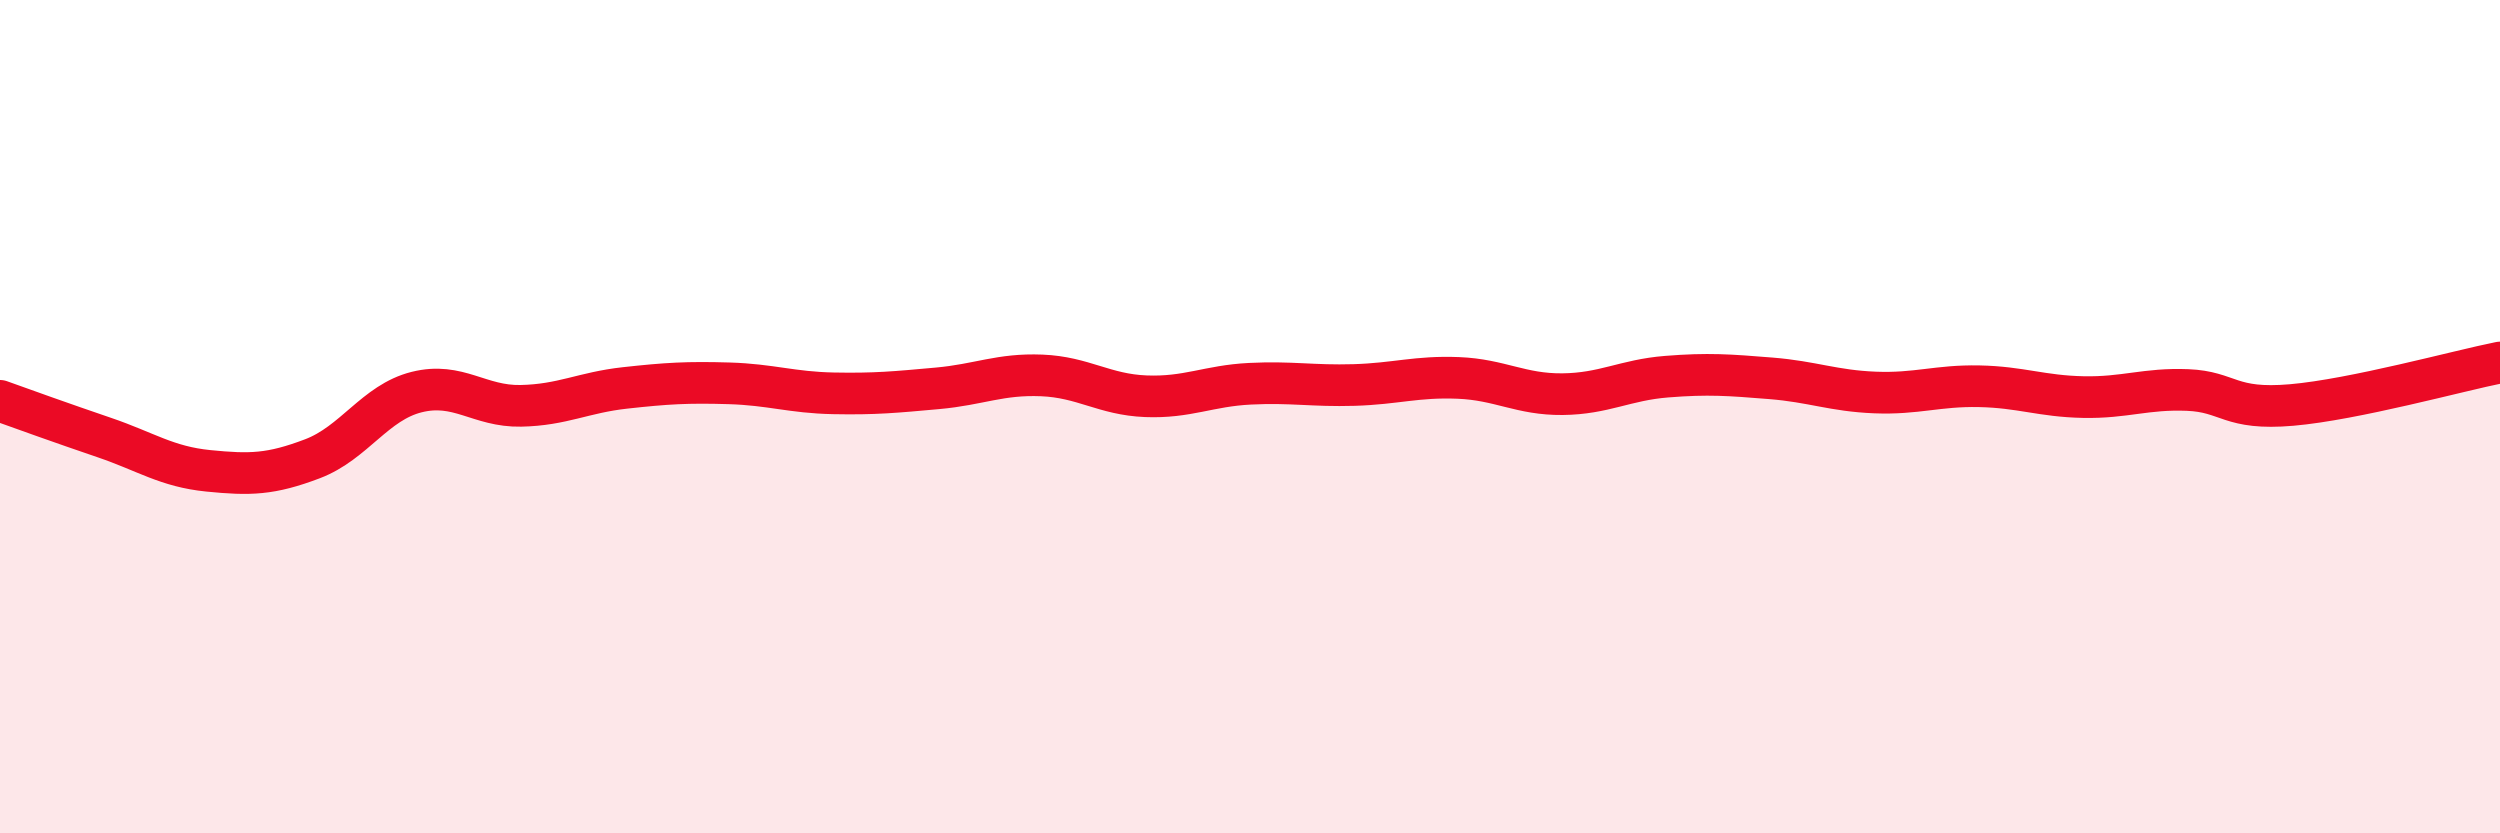
    <svg width="60" height="20" viewBox="0 0 60 20" xmlns="http://www.w3.org/2000/svg">
      <path
        d="M 0,9.62 C 0.5,9.8 1.5,10.16 2.5,10.5 C 3.5,10.84 4,11.2 5,11.3 C 6,11.4 6.5,11.39 7.5,11.01 C 8.5,10.63 9,9.66 10,9.41 C 11,9.16 11.5,9.76 12.5,9.74 C 13.5,9.72 14,9.42 15,9.31 C 16,9.2 16.5,9.17 17.5,9.2 C 18.5,9.23 19,9.42 20,9.44 C 21,9.46 21.5,9.41 22.5,9.32 C 23.5,9.23 24,8.97 25,9.01 C 26,9.05 26.5,9.47 27.5,9.51 C 28.5,9.55 29,9.26 30,9.21 C 31,9.16 31.5,9.27 32.5,9.24 C 33.5,9.21 34,9.03 35,9.07 C 36,9.11 36.5,9.47 37.5,9.46 C 38.5,9.45 39,9.12 40,9.04 C 41,8.96 41.5,9 42.5,9.08 C 43.5,9.16 44,9.38 45,9.42 C 46,9.46 46.5,9.25 47.5,9.27 C 48.5,9.29 49,9.51 50,9.53 C 51,9.55 51.5,9.32 52.5,9.36 C 53.5,9.4 53.5,9.85 55,9.72 C 56.5,9.59 59,8.9 60,8.7L60 20L0 20Z"
        fill="#EB0A25"
        opacity="0.1"
        stroke-linecap="round"
        stroke-linejoin="round"
      />
      <path
        d="M 0,9.62 C 0.5,9.8 1.5,10.16 2.5,10.5 C 3.5,10.84 4,11.2 5,11.3 C 6,11.4 6.5,11.39 7.5,11.01 C 8.5,10.63 9,9.66 10,9.41 C 11,9.16 11.5,9.76 12.5,9.74 C 13.5,9.72 14,9.42 15,9.31 C 16,9.2 16.5,9.17 17.5,9.2 C 18.5,9.23 19,9.42 20,9.44 C 21,9.46 21.5,9.41 22.5,9.32 C 23.5,9.23 24,8.97 25,9.01 C 26,9.05 26.5,9.47 27.5,9.51 C 28.5,9.55 29,9.26 30,9.21 C 31,9.16 31.5,9.27 32.5,9.24 C 33.5,9.21 34,9.03 35,9.07 C 36,9.11 36.5,9.47 37.5,9.46 C 38.5,9.45 39,9.12 40,9.04 C 41,8.96 41.5,9 42.5,9.08 C 43.5,9.16 44,9.38 45,9.42 C 46,9.46 46.5,9.25 47.5,9.27 C 48.5,9.29 49,9.51 50,9.53 C 51,9.55 51.5,9.32 52.5,9.36 C 53.5,9.4 53.5,9.85 55,9.72 C 56.5,9.59 59,8.9 60,8.7"
        stroke="#EB0A25"
        stroke-width="1"
        fill="none"
        stroke-linecap="round"
        stroke-linejoin="round"
      />
    </svg>
  